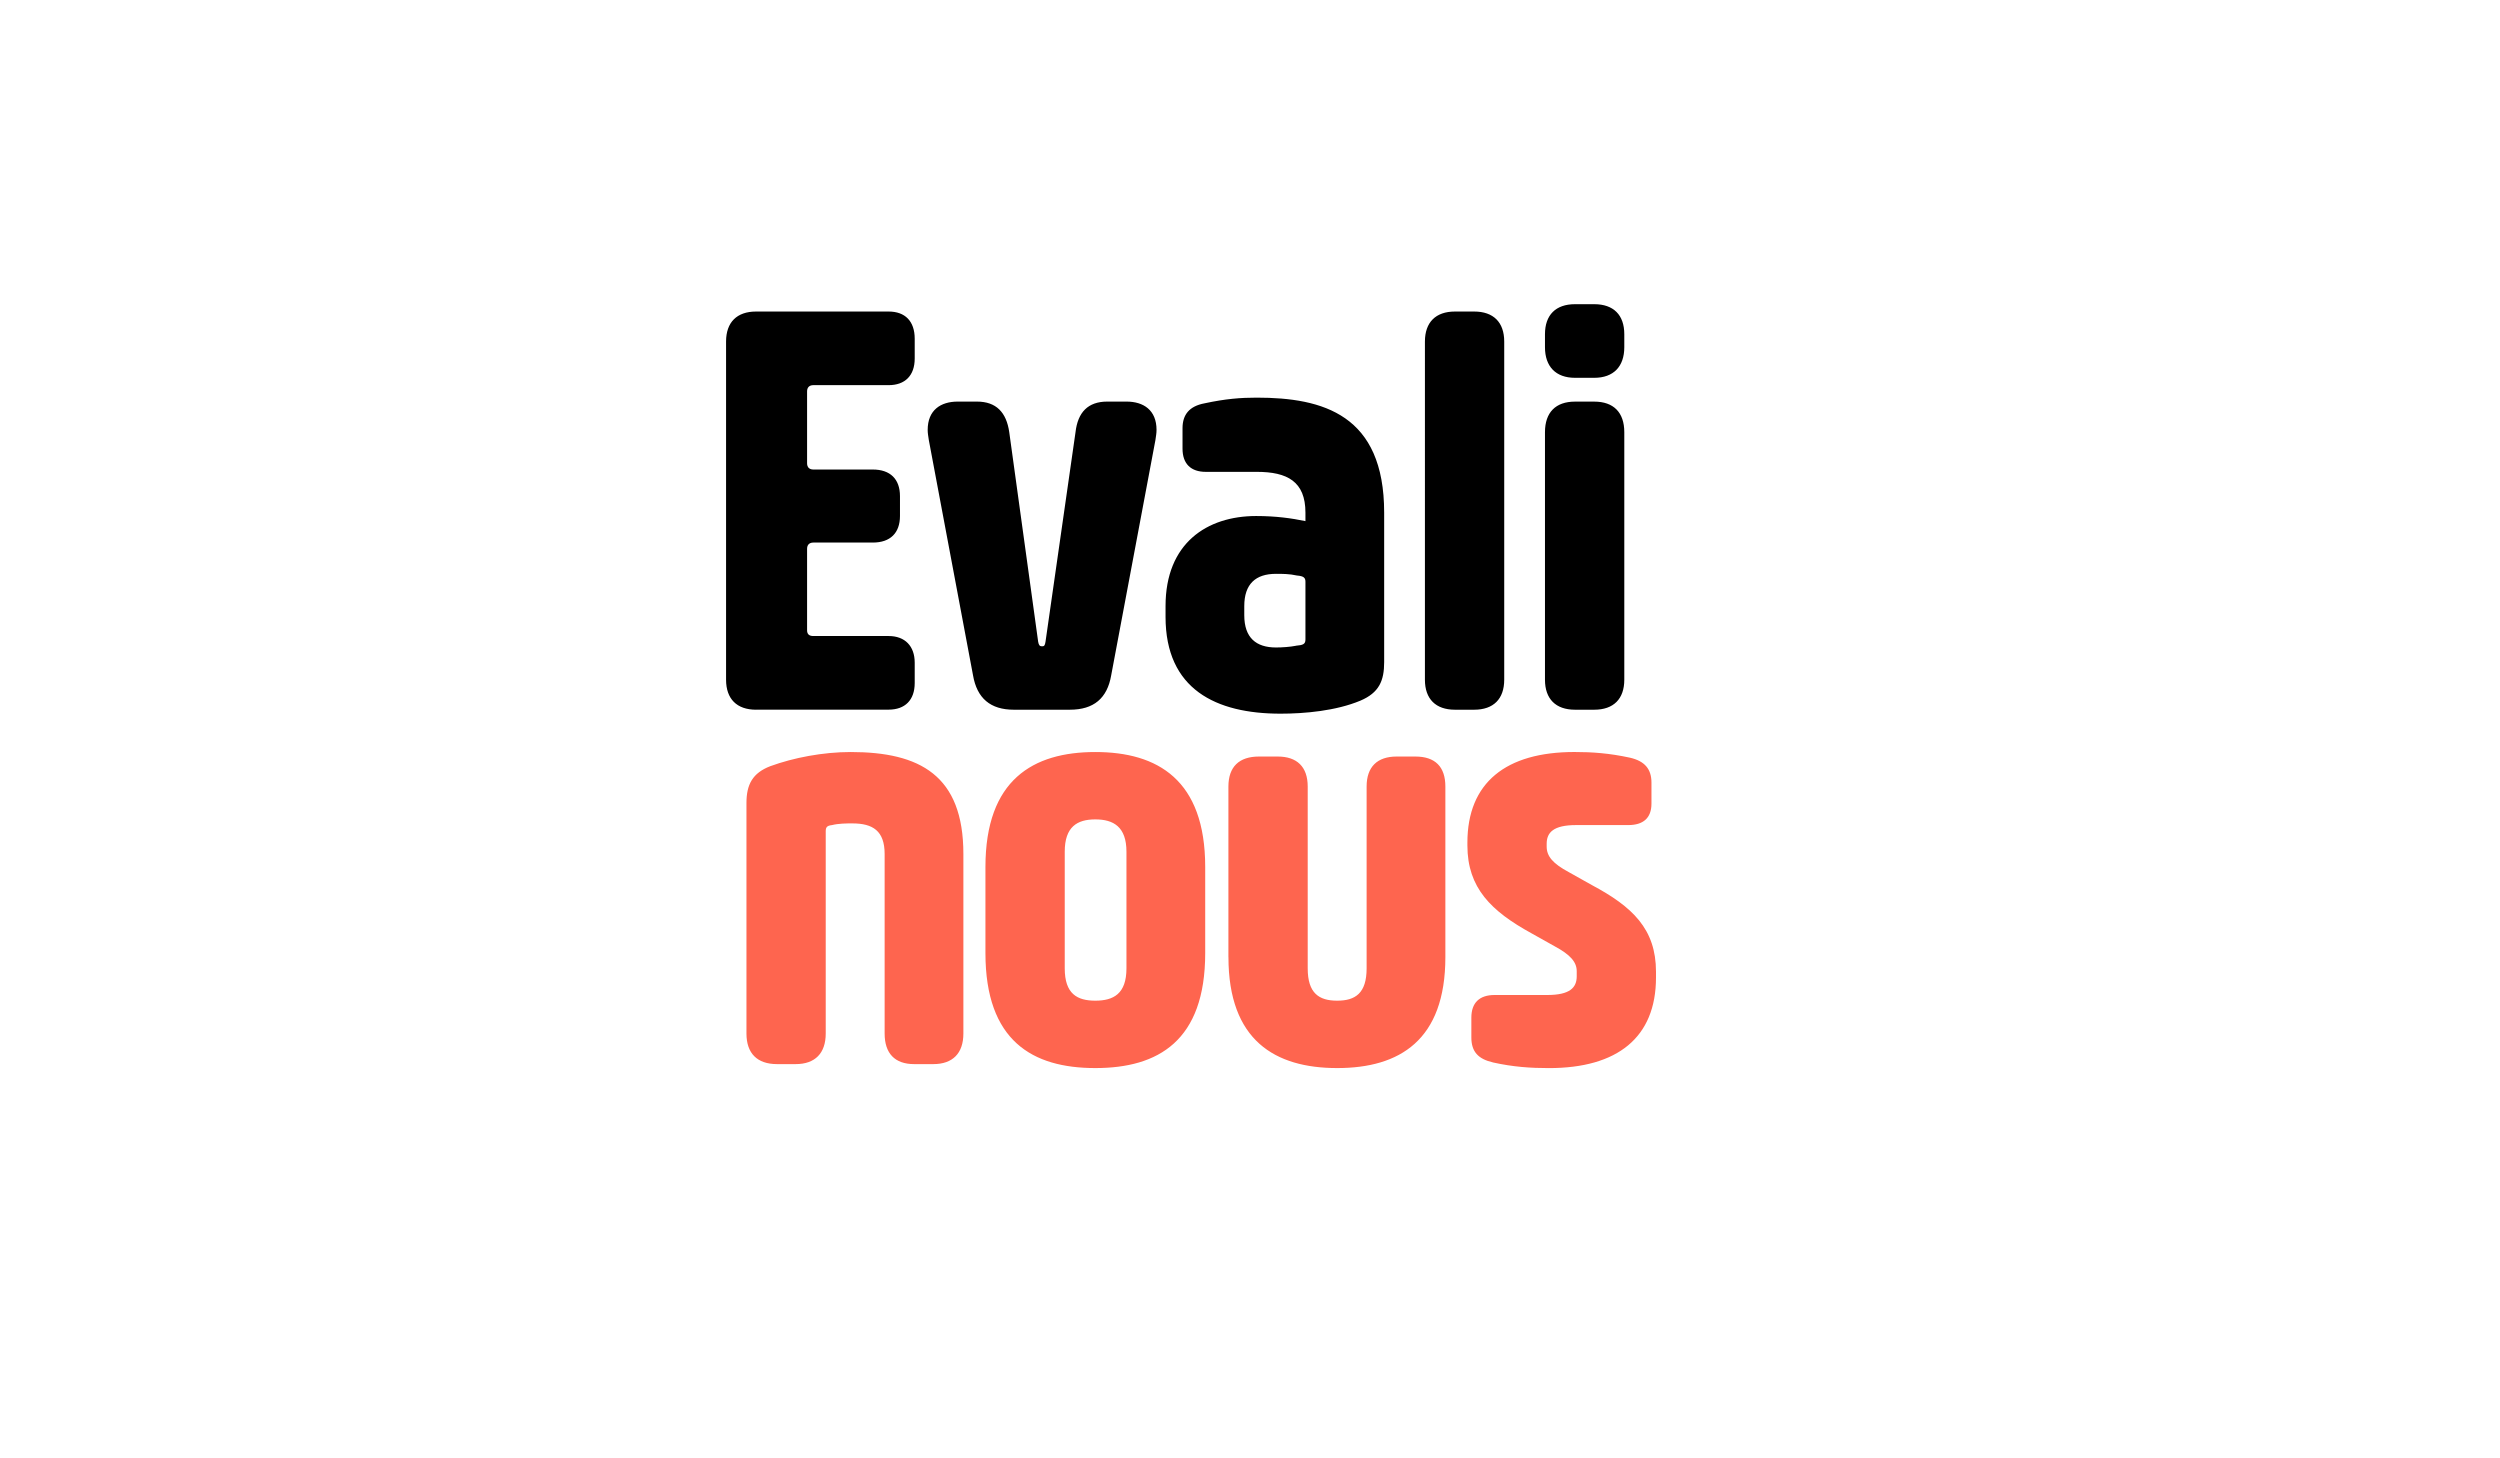 <svg xmlns="http://www.w3.org/2000/svg" id="Calque_1" version="1.1" viewBox="0 0 960 560"><defs><style>.st0{fill:#fe654f}</style></defs><path d="M-928.12 362.31c-9.1 0-14.19-5.09-14.19-14.19V188.27c0-9.1 5.09-14.19 14.19-14.19h62.65c7.77 0 12.32 4.55 12.32 12.85v9.37c0 8.03-4.55 12.58-12.32 12.58h-35.61c-1.87 0-2.95 1.07-2.95 2.95v34c0 1.87 1.07 2.94 2.95 2.94h28.12c8.3 0 12.85 4.55 12.85 12.59v9.37c0 8.03-4.55 12.58-12.85 12.58h-28.12c-1.87 0-2.95 1.07-2.95 2.95v38.56c0 1.87 1.07 2.68 2.95 2.68h35.61c7.77 0 12.32 4.82 12.32 12.58v9.64c0 8.03-4.55 12.58-12.32 12.58h-62.65Zm121.82 0c-10.98 0-17.4-5.36-19.28-16.33l-20.88-111.11c-.27-1.87-.54-3.22-.54-4.82 0-9.37 6.16-13.39 14.19-13.39h9.1c9.1 0 13.92 5.09 15.26 14.46l13.66 99.07c.27 1.61.8 2.14 1.61 2.14h.53c.8 0 1.07-.53 1.34-2.14l14.19-99.07c1.07-9.37 5.89-14.46 14.99-14.46h9.1c8.03 0 14.19 4.02 14.19 13.39 0 1.61-.27 2.95-.54 4.82l-20.88 111.11c-1.87 10.98-8.3 16.33-19.55 16.33h-26.51Zm71.74-43.91v-5.09c0-29.72 19.55-42.57 42.84-42.57 9.37 0 16.87 1.07 23.29 2.41v-4.02c0-14.73-8.57-19.28-23.03-19.28h-24.1c-6.96 0-10.98-3.75-10.98-10.98v-9.64c0-6.42 3.21-10.44 10.44-11.78 9.91-2.14 17.14-2.68 24.63-2.68 31.33 0 60.24 8.03 60.24 54.35v70.68c0 8.84-2.41 14.46-11.24 18.21-11.51 4.82-26.24 6.16-37.75 6.16-30.52 0-54.35-11.51-54.35-45.79Zm61.59 13.65c3.48-.27 4.55-.8 4.55-2.94V301.8c0-1.87-.8-2.68-4.02-2.95-3.48-.8-6.96-.8-9.91-.8-9.64 0-14.99 4.82-14.99 15.26v4.28c0 10.71 5.62 15.26 14.99 15.26 2.95 0 6.69-.27 9.37-.8Zm98.51 16.07c0 9.1-5.09 14.19-14.19 14.19h-9.1c-9.1 0-14.19-5.09-14.19-14.19V188.27c0-9.1 5.09-14.19 14.19-14.19h9.1c9.1 0 14.19 5.09 14.19 14.19v159.85ZM-541 205.41c-9.1 0-14.19-5.36-14.19-14.46v-6.16c0-9.1 5.09-14.19 14.19-14.19h9.1c9.1 0 14.19 5.09 14.19 14.19v6.16c0 9.1-5.09 14.46-14.19 14.46h-9.1Zm0 156.9c-9.1 0-14.19-5.09-14.19-14.19V231.11c0-9.37 5.09-14.46 14.19-14.46h9.1c9.1 0 14.19 5.09 14.19 14.46v117.01c0 9.1-5.09 14.19-14.19 14.19h-9.1Z"/><path d="M-483.98 362.31c-9.37 0-14.46-5.09-14.46-14.46V238.88c0-8.84 2.95-14.19 11.24-17.41 10.98-4.02 24.9-6.69 38.02-6.69 32.67 0 53.28 10.98 53.28 48.2v84.88c0 9.37-5.09 14.46-14.19 14.46h-9.1c-9.1 0-13.92-5.09-13.92-14.46v-84.88c0-10.98-5.62-14.46-15.26-14.46-2.68 0-6.43 0-9.64.8-2.41.27-2.95 1.07-2.95 2.94v95.59c0 9.37-5.09 14.46-14.19 14.46h-8.84Zm106.82-52.48v-40.7c0-41.23 22.49-54.35 51.94-54.35s51.95 13.12 51.95 54.35v40.7c0 41.5-22.22 54.36-51.95 54.36s-51.94-12.85-51.94-54.36Zm66.68 7.23V261.9c0-11.78-6.16-15.26-14.73-15.26s-14.46 3.48-14.46 15.26v55.16c0 12.05 5.89 15.26 14.46 15.26s14.73-3.21 14.73-15.26Zm56.48-5.35v-80.59c0-9.37 5.09-14.19 14.45-14.19h8.84c9.11 0 14.19 4.82 14.19 14.19v85.95c0 11.78 5.36 15.26 13.92 15.26s13.92-3.48 13.92-15.26v-85.95c0-9.37 5.09-14.19 14.19-14.19h8.84c9.37 0 14.19 4.82 14.19 14.19v80.59c0 39.36-21.69 52.48-51.14 52.48s-51.41-13.12-51.41-52.48Zm133.32 49.8c-6.96-1.61-10.17-5.09-10.17-11.78v-9.37c0-6.96 3.75-10.71 10.98-10.71h24.9c10.71 0 13.92-3.48 13.92-8.84v-2.41c0-4.28-2.94-7.77-10.44-11.78l-10.98-6.16c-19-10.44-30.25-21.42-30.25-41.5v-1.34c0-28.38 18.2-42.84 50.61-42.84 8.3 0 16.33.54 26.23 2.68 6.96 1.61 10.17 5.36 10.17 11.78v9.91c0 6.96-4.01 10.17-10.97 10.17h-24.64c-10.71 0-13.92 3.48-13.92 8.84v1.34c0 4.55 2.94 8.03 10.44 12.05l10.98 6.16c19.01 10.17 30.25 20.62 30.25 40.97v2.68c0 28.38-18.2 42.84-50.6 42.84-8.57 0-16.87-.54-26.51-2.68Z" class="st0"/><path d="M290.34 272.53c-7.39 0-11.53-4.13-11.53-11.52V131.16c0-7.39 4.13-11.53 11.53-11.53h50.9c6.31 0 10.01 3.7 10.01 10.44v7.61c0 6.52-3.7 10.22-10.01 10.22h-28.93c-1.52 0-2.39.87-2.39 2.39v27.62c0 1.52.87 2.39 2.39 2.39h22.84c6.74 0 10.44 3.7 10.44 10.22v7.61c0 6.53-3.7 10.22-10.44 10.22h-22.84c-1.52 0-2.39.87-2.39 2.39v31.32c0 1.52.87 2.18 2.39 2.18h28.93c6.31 0 10.01 3.91 10.01 10.22v7.83c0 6.52-3.7 10.22-10.01 10.22h-50.9Zm98.95 0c-8.92 0-14.14-4.35-15.66-13.27L356.67 169c-.22-1.52-.44-2.61-.44-3.92 0-7.61 5-10.87 11.53-10.87h7.39c7.4 0 11.31 4.13 12.4 11.74l11.1 80.48c.22 1.3.65 1.74 1.3 1.74h.43c.65 0 .87-.43 1.09-1.74L413 165.95c.87-7.61 4.78-11.74 12.18-11.74h7.4c6.52 0 11.53 3.26 11.53 10.87 0 1.3-.22 2.39-.43 3.92l-16.97 90.26c-1.52 8.92-6.74 13.27-15.88 13.27H389.3Zm58.28-35.67v-4.13c0-24.14 15.88-34.58 34.8-34.58 7.61 0 13.7.87 18.92 1.96v-3.26c0-11.96-6.96-15.66-18.7-15.66h-19.58c-5.66 0-8.92-3.04-8.92-8.92v-7.83c0-5.22 2.61-8.48 8.48-9.57 8.05-1.74 13.92-2.18 20.01-2.18 25.45 0 48.94 6.53 48.94 44.15v57.42c0 7.18-1.96 11.74-9.13 14.79-9.35 3.91-21.32 5-30.67 5-24.8 0-44.15-9.35-44.15-37.19Zm50.02 11.1c2.83-.22 3.7-.65 3.7-2.39v-22.18c0-1.52-.65-2.18-3.26-2.39-2.83-.65-5.66-.65-8.05-.65-7.83 0-12.18 3.91-12.18 12.4v3.48c0 8.7 4.57 12.4 12.18 12.4 2.39 0 5.44-.22 7.61-.65Zm80.03 13.05c0 7.39-4.13 11.52-11.53 11.52h-7.39c-7.39 0-11.53-4.13-11.53-11.52V131.16c0-7.39 4.13-11.53 11.53-11.53h7.39c7.4 0 11.53 4.13 11.53 11.53v129.85Zm27.18-115.93c-7.39 0-11.53-4.35-11.53-11.74v-5c0-7.39 4.13-11.53 11.53-11.53h7.4c7.39 0 11.53 4.13 11.53 11.53v5c0 7.39-4.13 11.74-11.53 11.74h-7.4Zm0 127.45c-7.39 0-11.53-4.13-11.53-11.52v-95.05c0-7.61 4.13-11.74 11.53-11.74h7.4c7.39 0 11.53 4.13 11.53 11.74v95.05c0 7.39-4.13 11.52-11.53 11.52h-7.4Z"/><path d="M298.38 408.62c-7.61 0-11.74-4.13-11.74-11.74v-88.52c0-7.18 2.39-11.53 9.14-14.14 8.92-3.26 20.23-5.44 30.88-5.44 26.54 0 43.28 8.92 43.28 39.15v68.95c0 7.61-4.13 11.74-11.53 11.74h-7.4c-7.39 0-11.31-4.13-11.31-11.74v-68.95c0-8.92-4.57-11.74-12.4-11.74-2.18 0-5.22 0-7.83.65-1.96.22-2.39.87-2.39 2.39v77.65c0 7.61-4.13 11.74-11.53 11.74h-7.18Zm80.03-42.63v-33.06c0-33.5 18.27-44.15 42.19-44.15s42.2 10.66 42.2 44.15v33.06c0 33.71-18.05 44.15-42.2 44.15s-42.19-10.44-42.19-44.15Zm54.15 5.87v-44.81c0-9.57-5-12.4-11.96-12.4s-11.74 2.83-11.74 12.4v44.81c0 9.79 4.78 12.4 11.74 12.4s11.96-2.61 11.96-12.4Zm39.15-4.35v-65.47c0-7.61 4.13-11.53 11.74-11.53h7.18c7.39 0 11.53 3.91 11.53 11.53v69.82c0 9.57 4.35 12.4 11.31 12.4s11.31-2.83 11.31-12.4v-69.82c0-7.61 4.13-11.53 11.53-11.53h7.18c7.61 0 11.53 3.91 11.53 11.53v65.47c0 31.97-17.62 42.63-41.54 42.63s-41.76-10.66-41.76-42.63Zm101.56 40.45c-5.66-1.3-8.27-4.13-8.27-9.57v-7.61c0-5.66 3.05-8.7 8.92-8.7h20.23c8.7 0 11.31-2.83 11.31-7.18v-1.96c0-3.48-2.39-6.3-8.48-9.57l-8.92-5c-15.44-8.48-24.58-17.4-24.58-33.71v-1.09c0-23.05 14.79-34.8 41.11-34.8 6.74 0 13.27.44 21.31 2.18 5.66 1.3 8.26 4.35 8.26 9.57v8.05c0 5.66-3.26 8.26-8.92 8.26h-20.01c-8.7 0-11.31 2.83-11.31 7.18v1.09c0 3.7 2.39 6.53 8.48 9.79l8.92 5c15.44 8.26 24.58 16.75 24.58 33.28v2.18c0 23.06-14.79 34.8-41.11 34.8-6.96 0-13.7-.43-21.53-2.18Z" class="st0"/></svg>